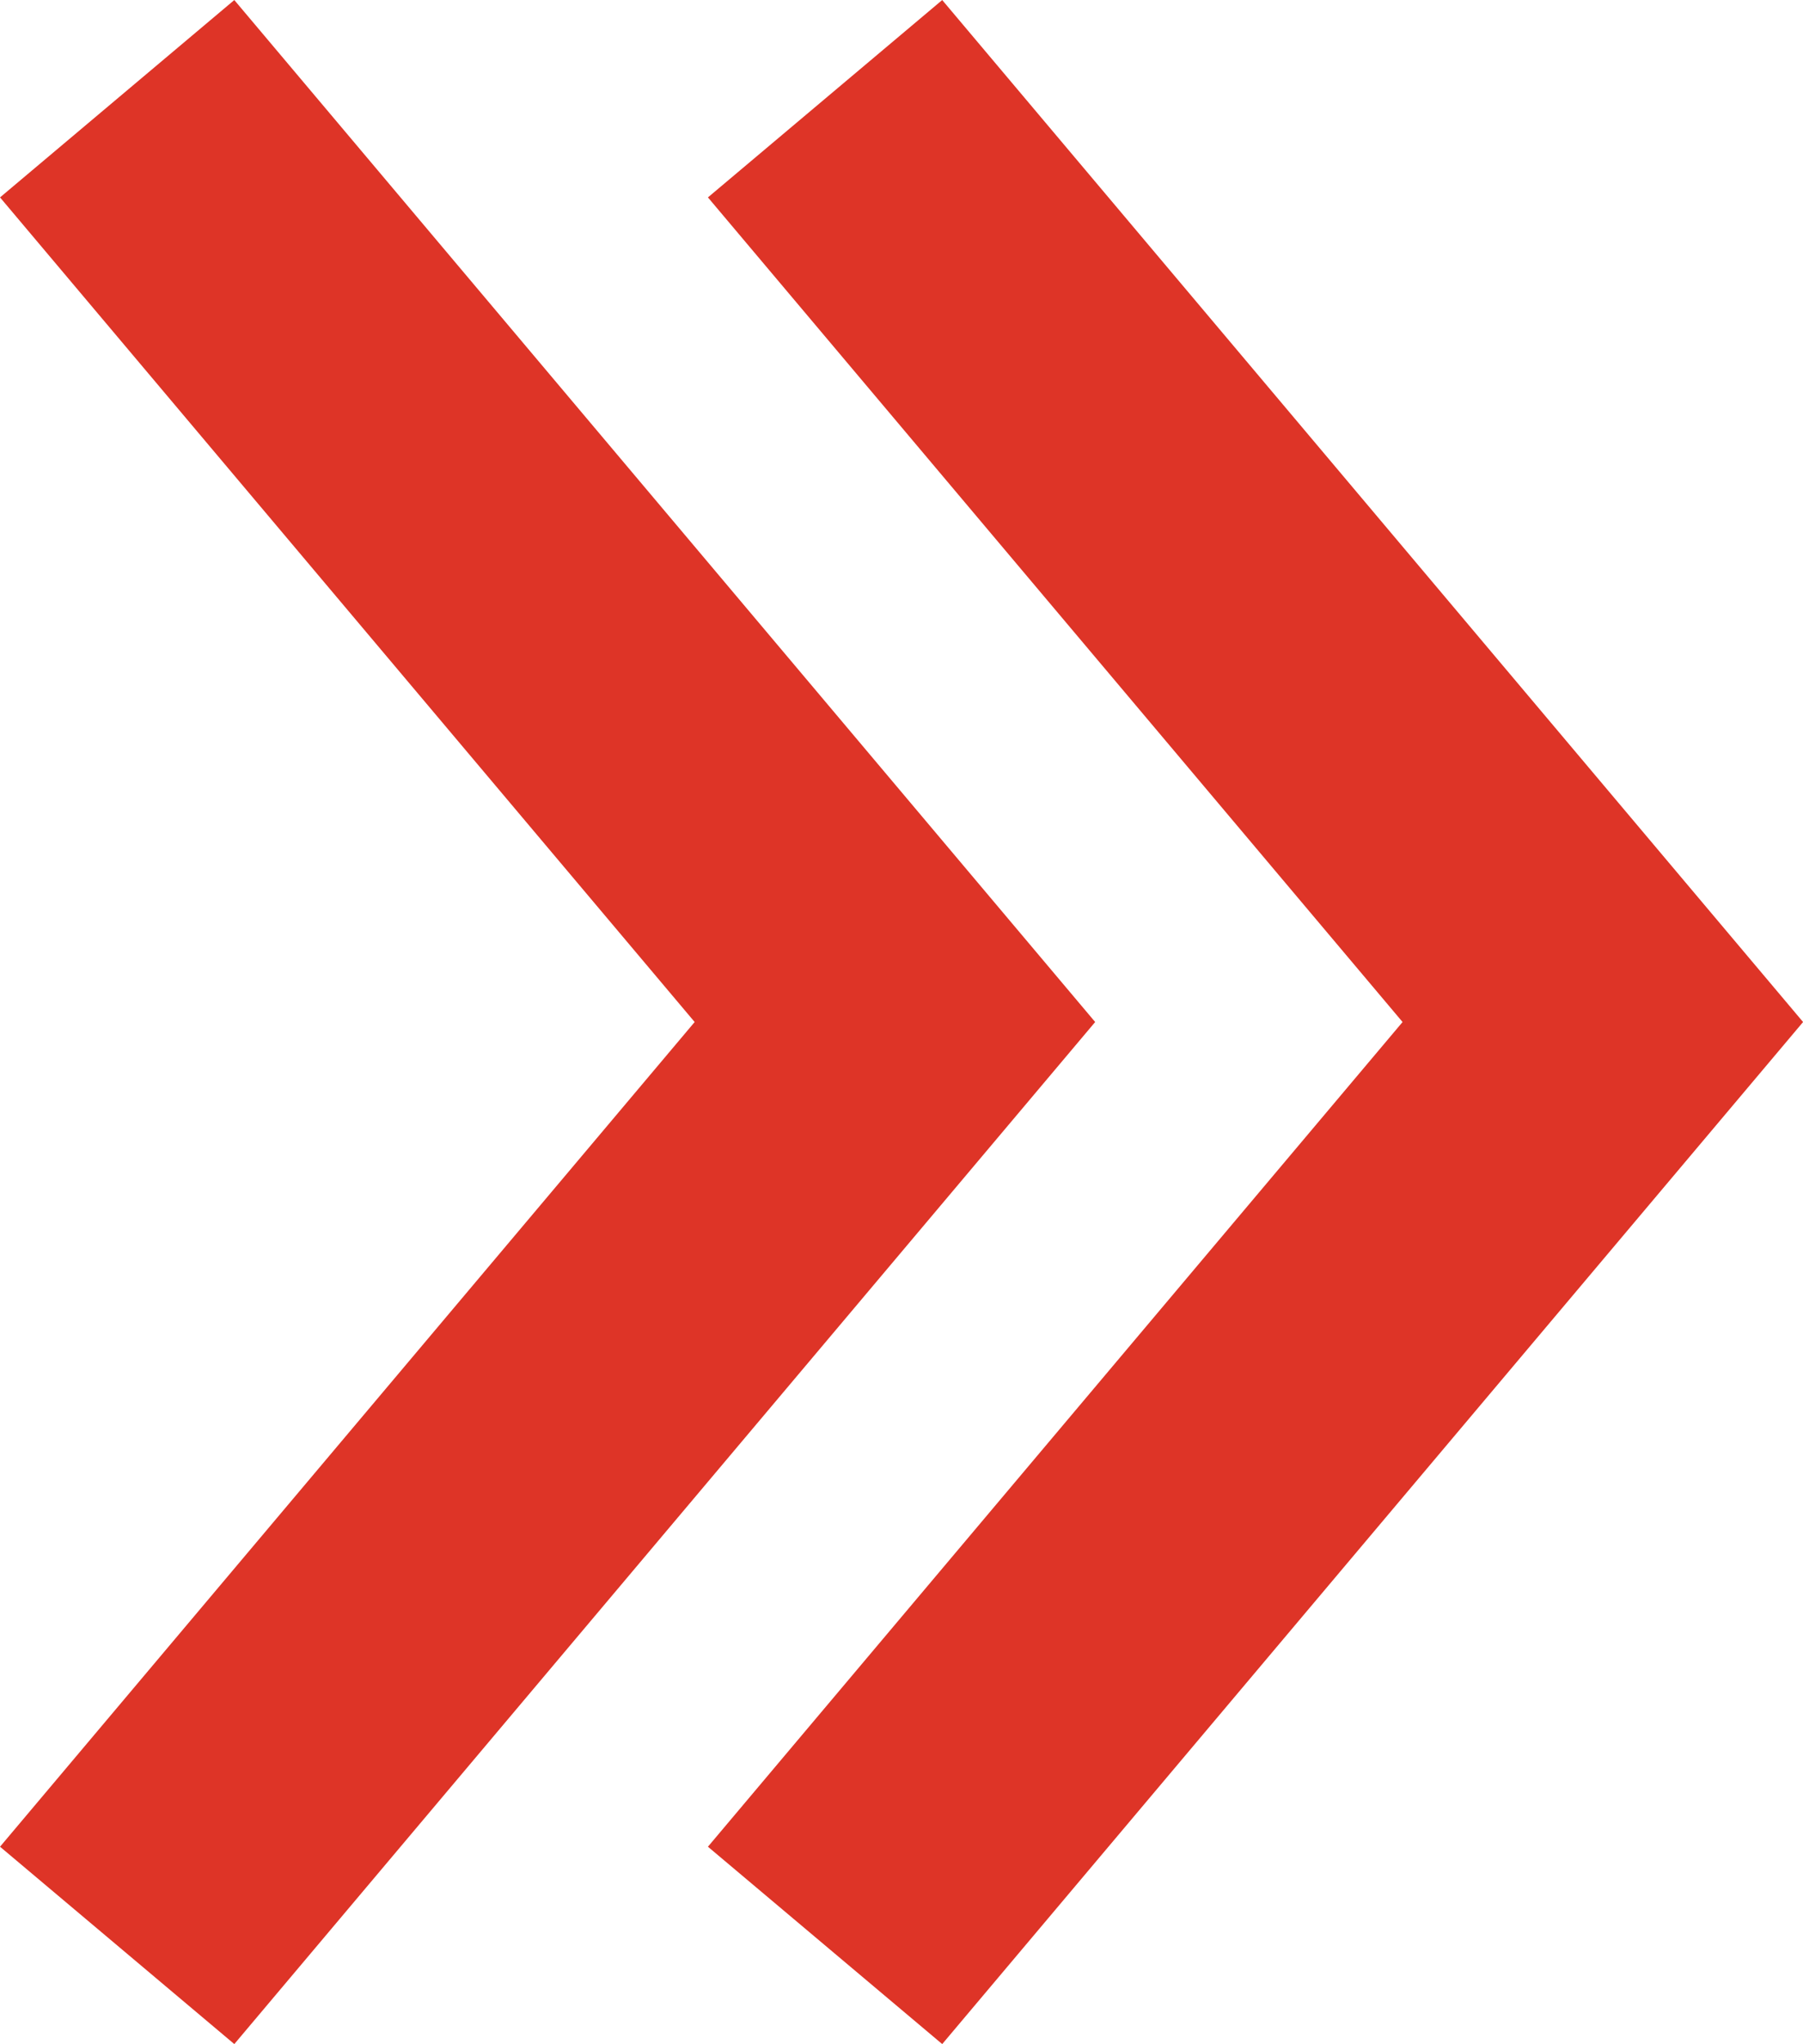 <svg xmlns="http://www.w3.org/2000/svg" width="23.544" height="26.69" viewBox="0 0 23.544 26.69">
  <g id="グループ_5912" data-name="グループ 5912" transform="translate(-615.668 -2824.058)">
    <path id="パス_19431" data-name="パス 19431" d="M397.22,479.232l10.156,12.056L397.22,503.345" transform="translate(229.222 2346.115)" fill="none" stroke="#de3427" stroke-miterlimit="10" stroke-width="4"/>
    <path id="パス_19432" data-name="パス 19432" d="M392.39,479.232l10.156,12.056L392.39,503.345" transform="translate(224.808 2346.115)" fill="none" stroke="#de3427" stroke-miterlimit="10" stroke-width="4"/>
  </g>
</svg>
